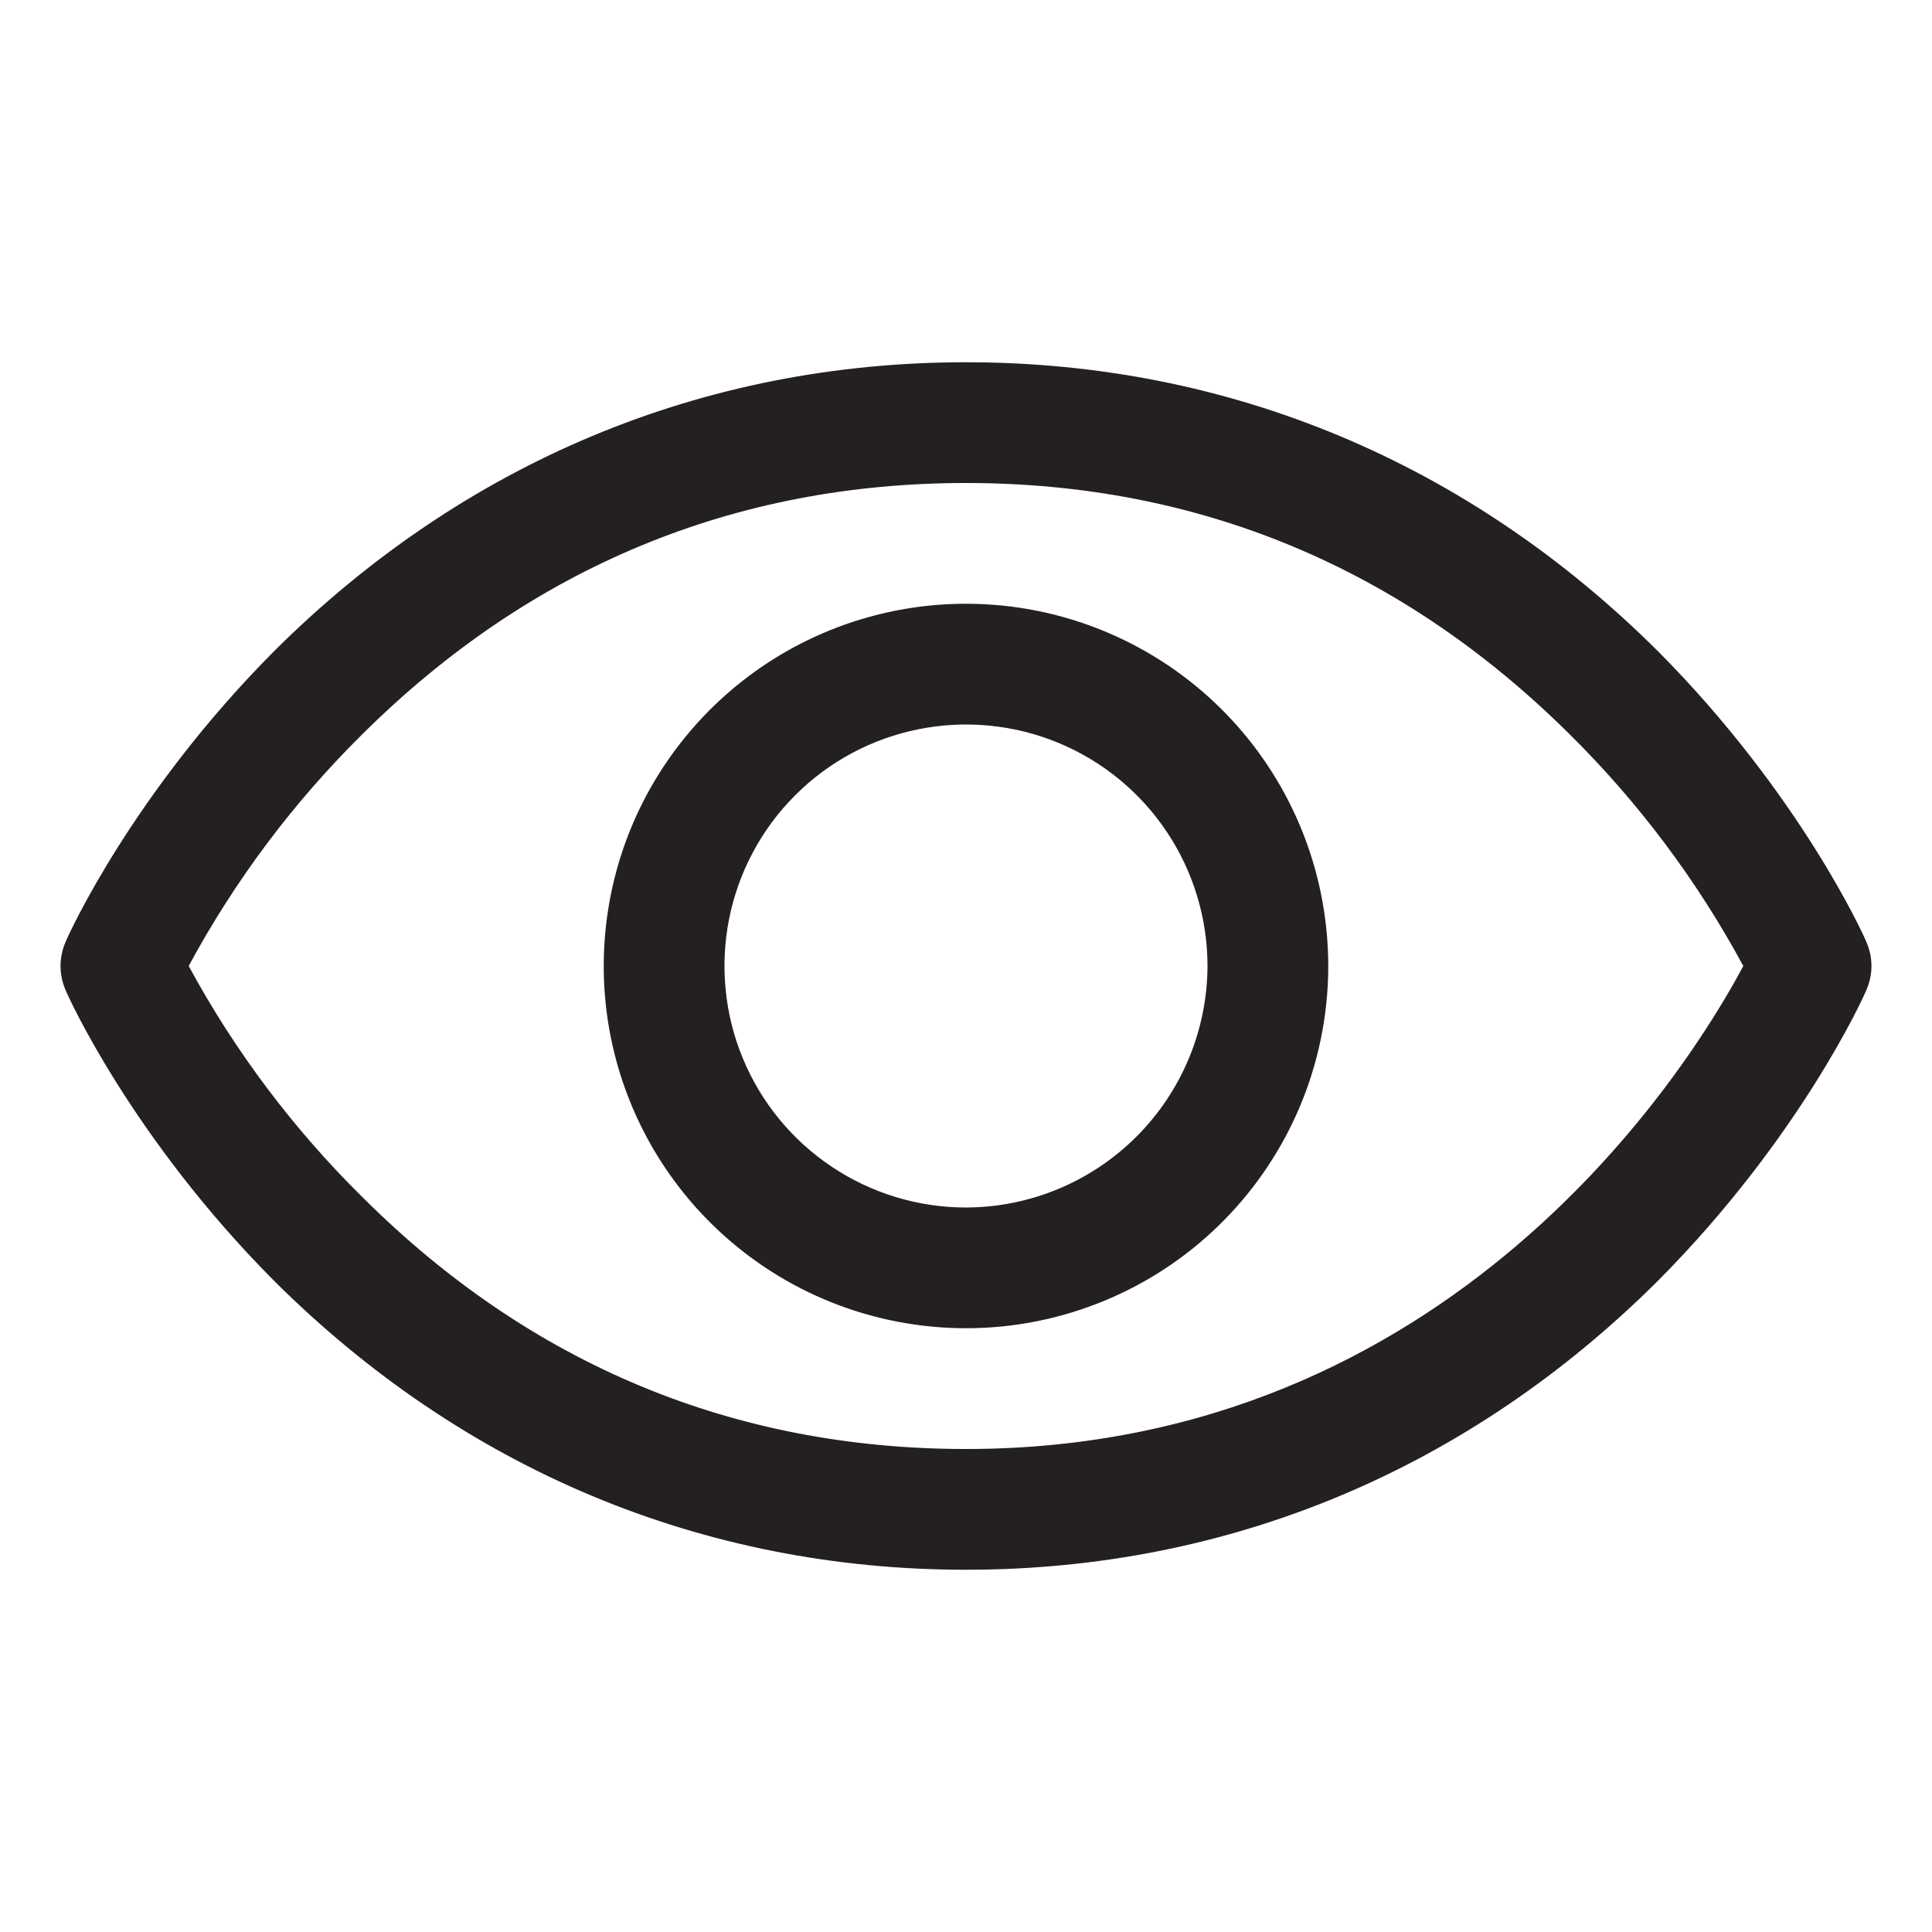 <?xml version="1.0" encoding="UTF-8"?> <svg xmlns="http://www.w3.org/2000/svg" width="24" height="24" viewBox="0 0 24 24" fill="none"> <path d="M23.184 11.7C23.156 11.625 22.359 9.863 20.597 8.091C18.244 5.747 15.272 4.5 12 4.5C8.728 4.5 5.756 5.747 3.403 8.091C1.64 9.863 0.844 11.625 0.815 11.7C0.774 11.794 0.752 11.897 0.752 12C0.752 12.103 0.774 12.206 0.815 12.3C0.844 12.375 1.64 14.137 3.403 15.909C5.756 18.253 8.728 19.5 12 19.5C15.272 19.5 18.244 18.253 20.597 15.909C22.359 14.137 23.156 12.375 23.184 12.3C23.226 12.206 23.248 12.103 23.248 12C23.248 11.897 23.226 11.794 23.184 11.7ZM12 18C9.112 18 6.59 16.95 4.509 14.878C3.649 14.031 2.919 13.061 2.344 12C2.918 10.936 3.648 9.962 4.509 9.113C6.59 7.05 9.112 6 12 6C14.887 6 17.409 7.05 19.49 9.113C20.351 9.962 21.081 10.936 21.656 12C20.981 13.266 18.037 18 12 18ZM12 7.5C11.11 7.5 10.24 7.764 9.5 8.258C8.76 8.753 8.183 9.456 7.842 10.278C7.502 11.1 7.413 12.005 7.586 12.878C7.76 13.751 8.188 14.553 8.818 15.182C9.447 15.811 10.249 16.24 11.122 16.413C11.995 16.587 12.9 16.498 13.722 16.157C14.544 15.817 15.247 15.24 15.741 14.5C16.236 13.76 16.5 12.89 16.5 12C16.5 10.806 16.026 9.662 15.182 8.818C14.338 7.974 13.193 7.5 12 7.5ZM12 15C11.406 15 10.826 14.824 10.333 14.494C9.84 14.165 9.455 13.696 9.228 13.148C9.001 12.6 8.942 11.997 9.057 11.415C9.173 10.833 9.459 10.298 9.878 9.879C10.298 9.459 10.833 9.173 11.415 9.058C11.996 8.942 12.6 9.001 13.148 9.228C13.696 9.455 14.165 9.84 14.494 10.333C14.824 10.827 15 11.407 15 12C14.997 12.795 14.681 13.556 14.118 14.119C13.556 14.681 12.795 14.998 12 15Z" fill="#242020"></path> </svg> 